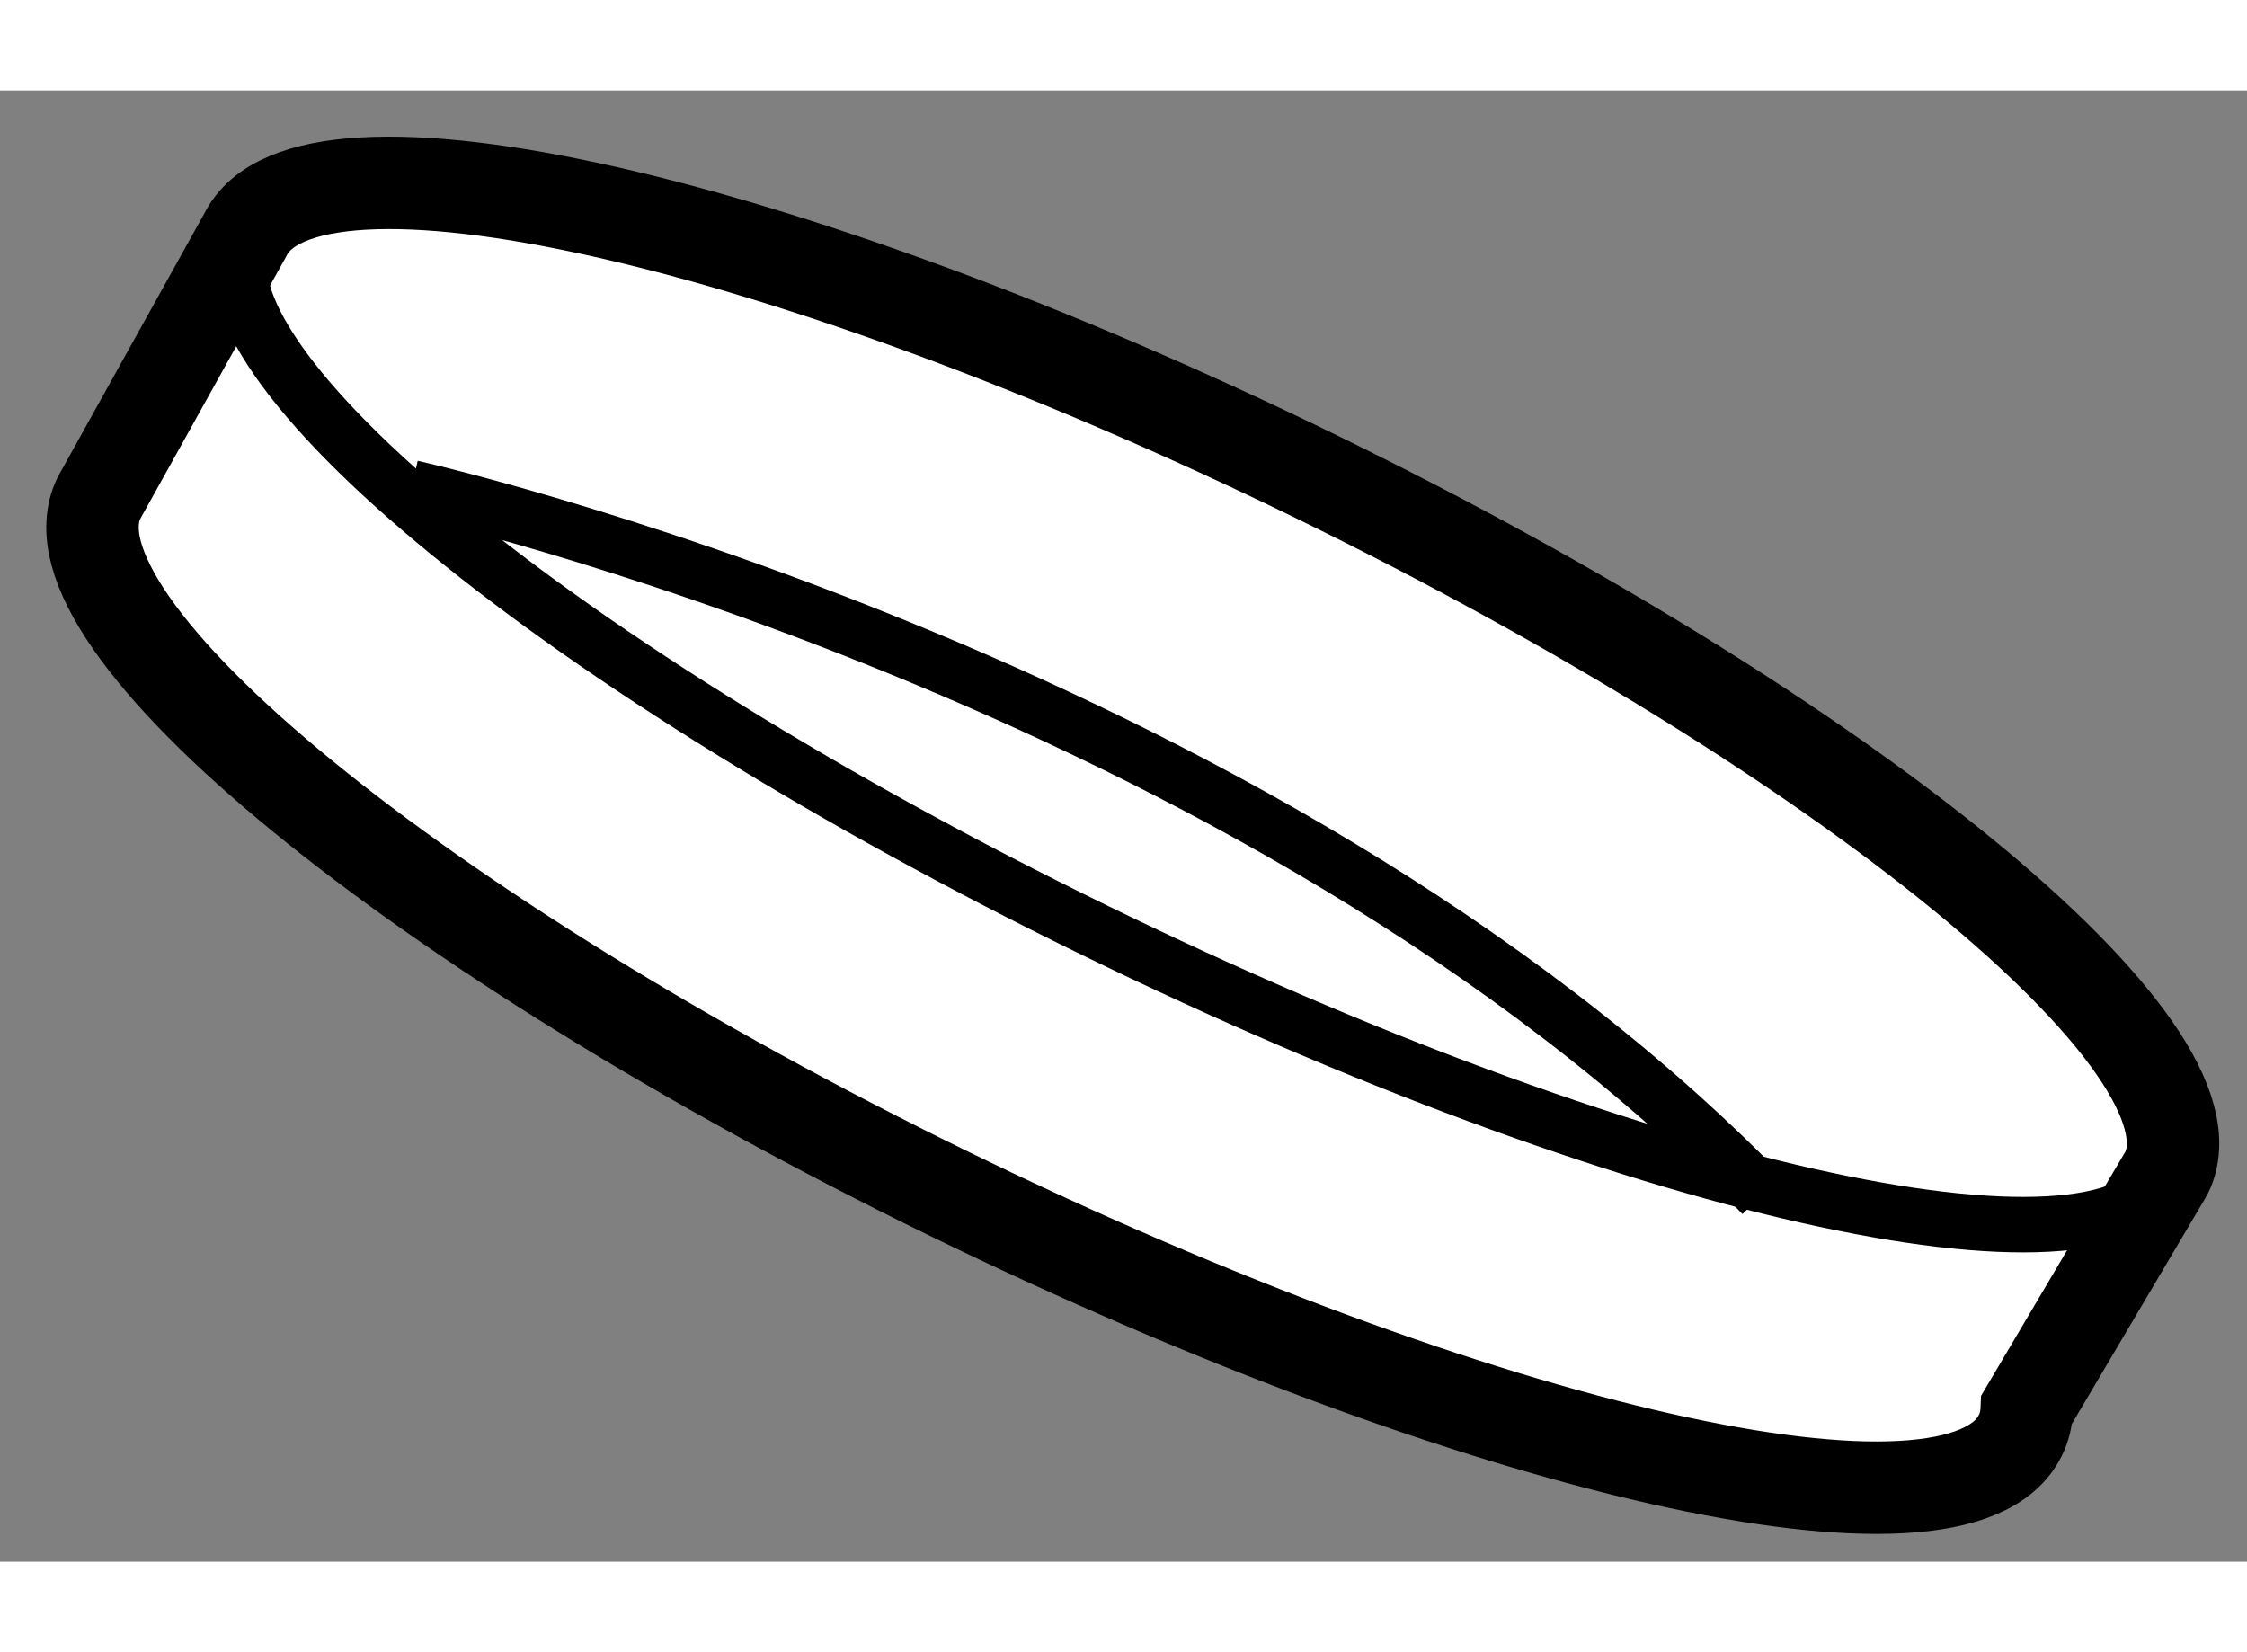 <?xml version="1.0" encoding="utf-8"?>
<!-- Generator: Adobe Illustrator 15.1.0, SVG Export Plug-In . SVG Version: 6.00 Build 0)  -->
<!DOCTYPE svg PUBLIC "-//W3C//DTD SVG 1.1//EN" "http://www.w3.org/Graphics/SVG/1.1/DTD/svg11.dtd">
<svg version="1.1" xmlns="http://www.w3.org/2000/svg" xmlns:xlink="http://www.w3.org/1999/xlink" x="0px" y="0px" width="244.8px"
	 height="180px" viewBox="71.989 149.312 12.151 7.956" enable-background="new 0 0 244.8 180" xml:space="preserve">
	
<rect x="71.989" y="149.312" width="12.151" height="7.956" fill="#808080" stroke="none"/>
	
<g><path fill="#FFFFFF" stroke="#000000" stroke-width="0.5" d="M73.315,150.094l-0.791,1.422c-0.33,0.678,1.728,2.361,4.597,3.762
			c2.869,1.4,5.462,1.986,5.793,1.307c0.021-0.041,0.033-0.09,0.035-0.141l0.756-1.279l0,0c0.331-0.678-1.728-2.363-4.597-3.764
			C76.239,150,73.646,149.416,73.315,150.094L73.315,150.094z"></path><path fill="none" stroke="#000000" stroke-width="0.3" d="M83.705,155.164c-0.331,0.676-2.925,0.092-5.793-1.309
			c-2.87-1.4-4.927-3.084-4.597-3.762"></path><path fill="none" stroke="#000000" stroke-width="0.3" d="M74.215,151.461c0,0,4.573,1.023,7.304,3.822"></path></g>


</svg>